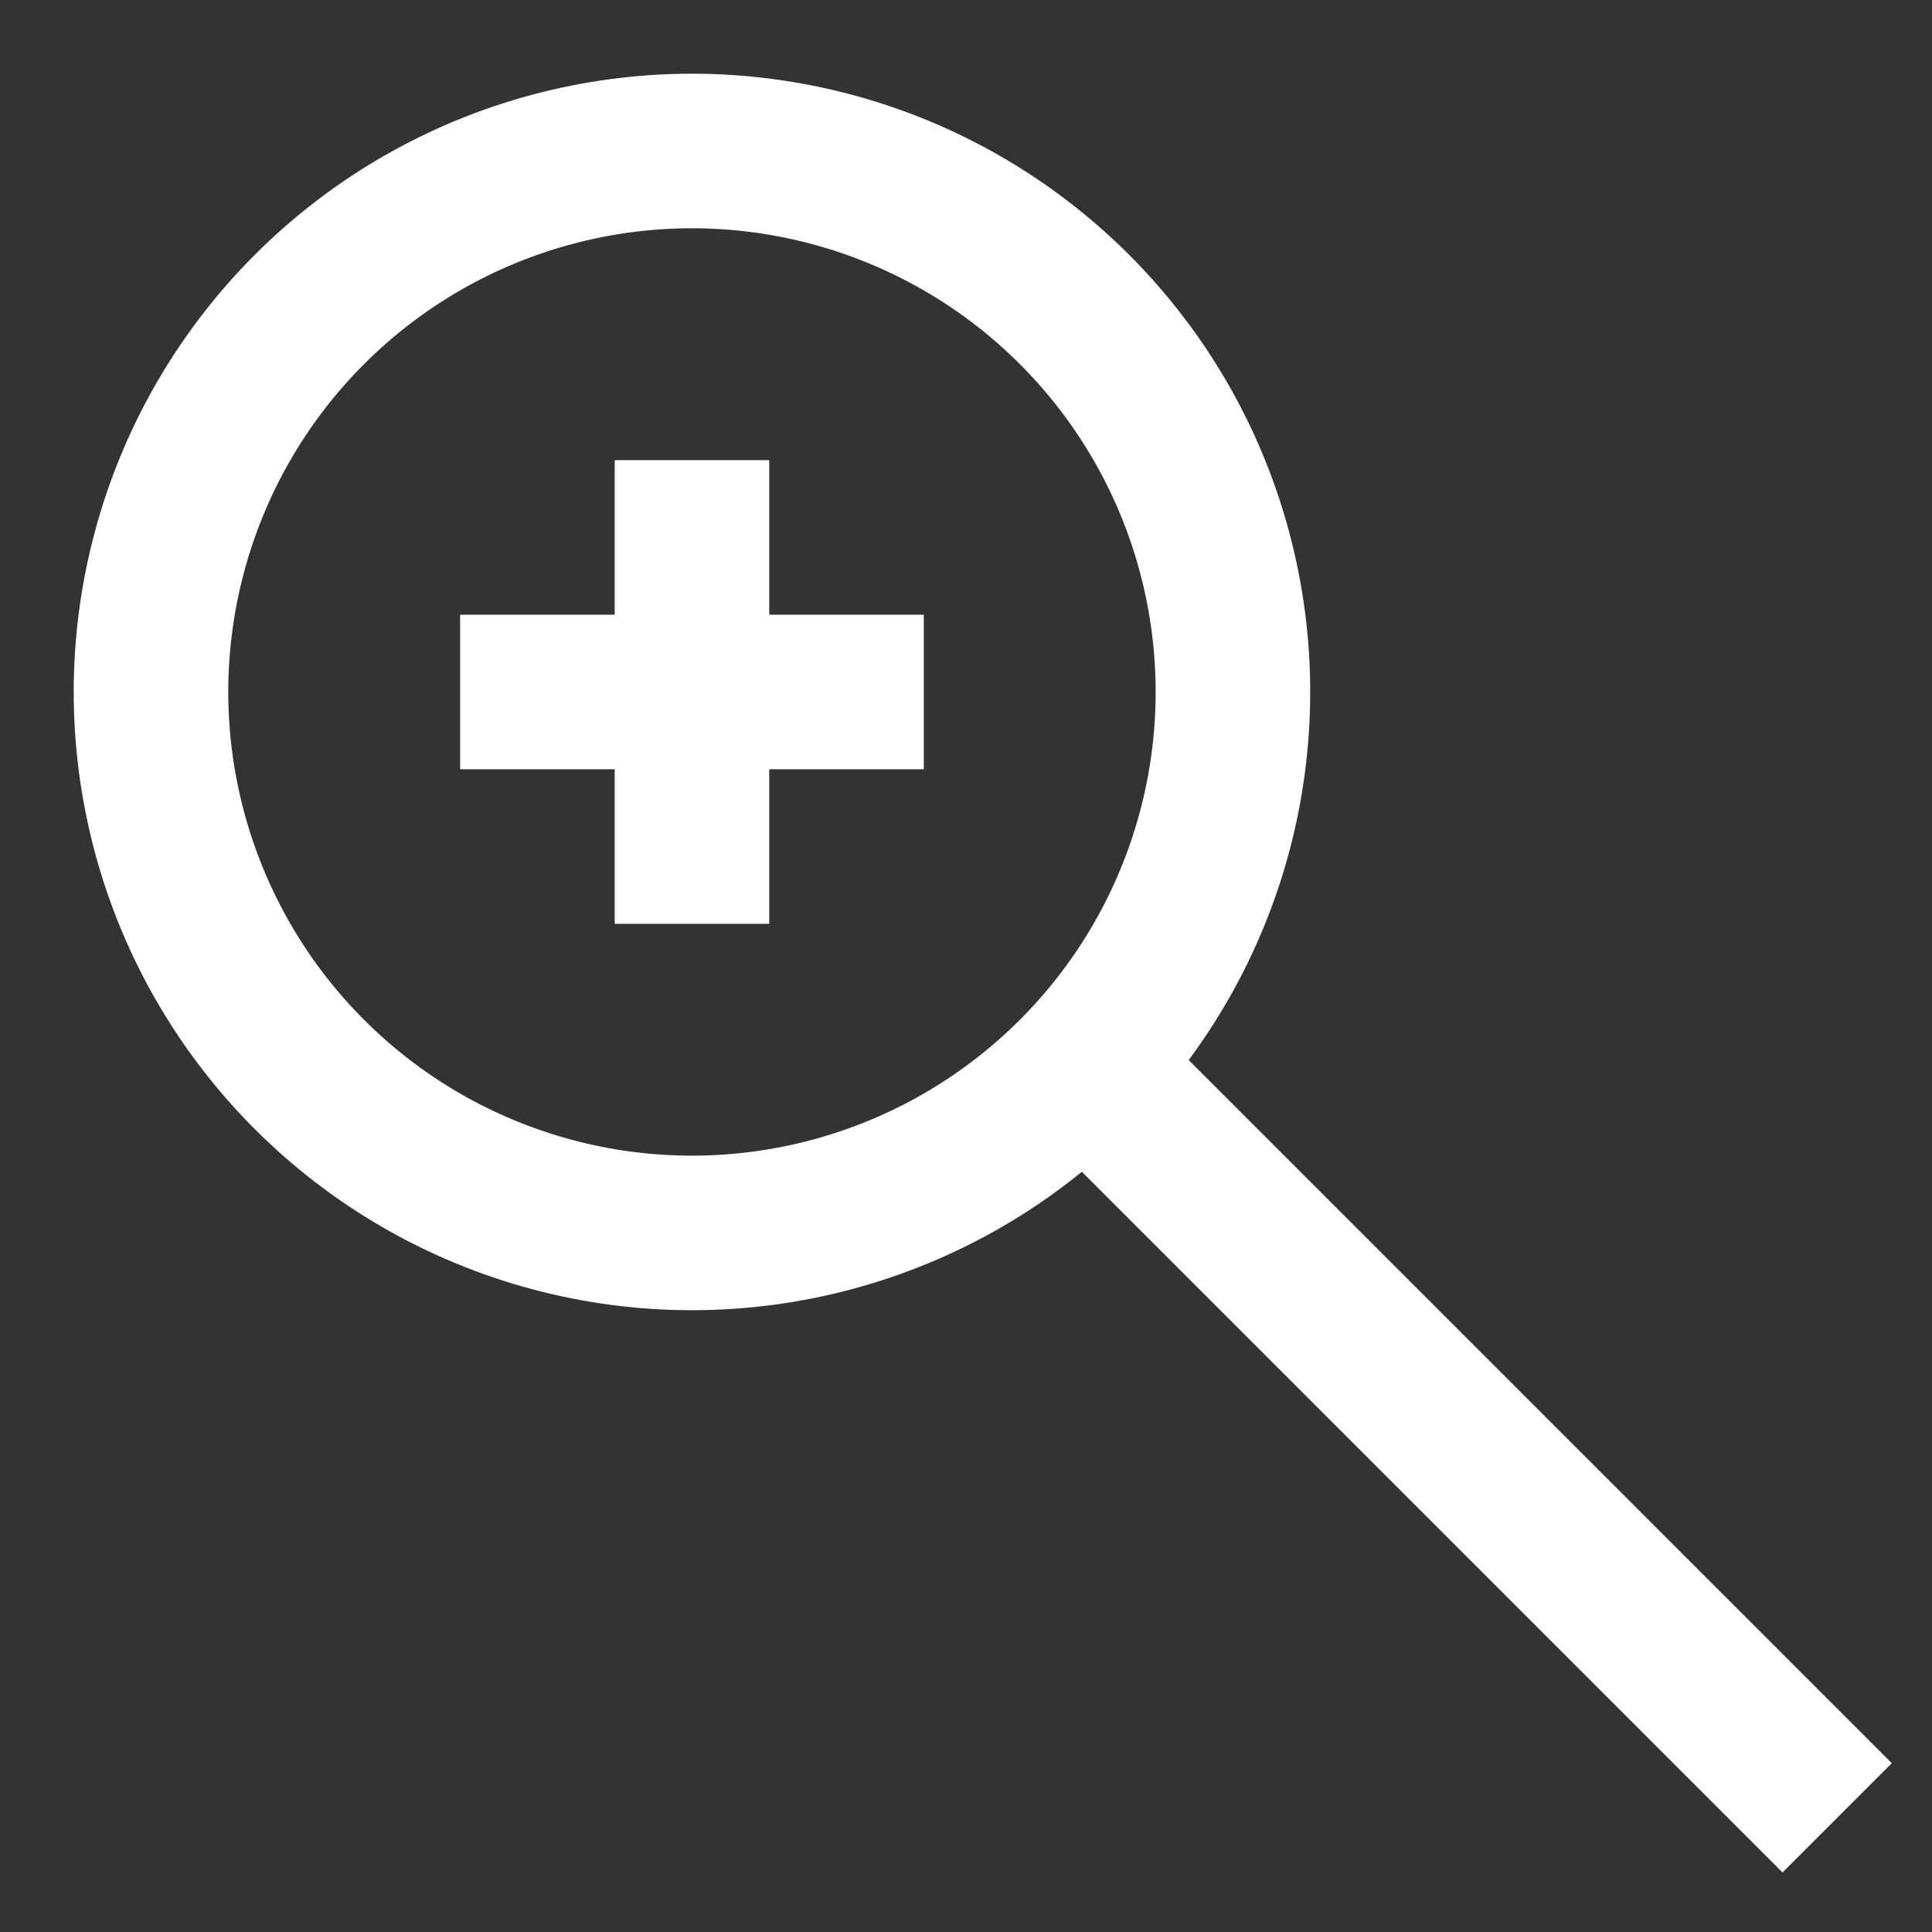 <?xml version="1.0" encoding="UTF-8"?>
<svg width="25px" height="25px" viewBox="0 0 25 25" version="1.1" xmlns="http://www.w3.org/2000/svg" xmlns:xlink="http://www.w3.org/1999/xlink">
    <rect x="0" y="0" width="25" height="25" fill="#333333" stroke="none"/>
    <!-- Generator: Sketch 64 (93537) - https://sketch.com -->
    <title>Group</title>
    <desc>Created with Sketch.</desc>
    <g id="Massa-Landingpage-Erstinfo---Invision-korr.-v3" stroke="none" stroke-width="1" fill="none" fill-rule="evenodd">
        <g id="Erstinfo-Main" transform="translate(-563, -2854)" stroke="#FFFFFF" stroke-width="2">
            <g id="Section-4---Traumhaus-entdecken" transform="translate(0, 2160)">
                <g id="Slider" transform="translate(234, 371)">
                    <g id="Grundriss_right-Copy" transform="translate(107, 57)">
                        <g id="Vergrößern-Button-grenn" transform="translate(29, 255)">
                            <g id="Group" transform="translate(206.5, 24.5) scale(-1, 1) rotate(-45) translate(-206.5, -24.5) translate(192, 16)">
                                <circle id="Oval" cx="20.929" cy="8.5" r="7"></circle>
                                <line x1="6.899" y1="15.073" x2="6.899" y2="1.573" id="Path-5" fill="#D8D8D8" transform="translate(6.899, 8.323) rotate(90) translate(-6.899, -8.323) "></line>
                                <line x1="20.929" y1="6.5" x2="20.929" y2="10.5" id="Line-3" stroke-linecap="square" transform="translate(20.929, 8.5) rotate(-135) translate(-20.929, -8.5) "></line>
                                <line x1="20.929" y1="6.5" x2="20.929" y2="10.5" id="Line-3" stroke-linecap="square" transform="translate(20.929, 8.5) scale(1, -1) rotate(-135) translate(-20.929, -8.5) "></line>
                            </g>
                        </g>
                    </g>
                </g>
            </g>
        </g>
    </g>
</svg>